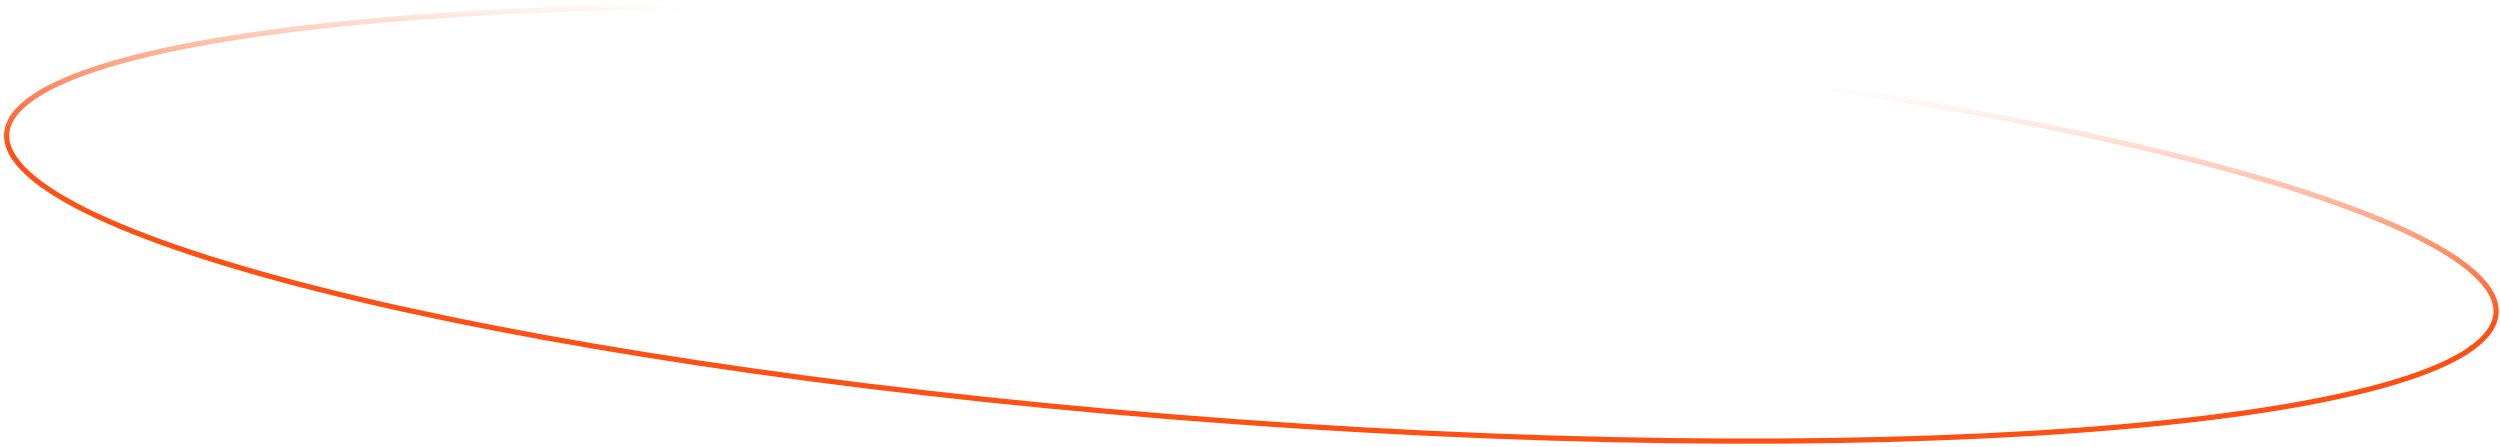 <svg width="481" height="86" viewBox="0 0 481 86" fill="none" xmlns="http://www.w3.org/2000/svg">
<path d="M243.523 4.842C309.77 9.63 369.422 18.289 412.309 28.415C433.757 33.479 450.99 38.905 462.753 44.386C468.637 47.128 473.125 49.871 476.086 52.57C479.054 55.275 480.413 57.864 480.236 60.307C480.059 62.75 478.343 65.117 475.016 67.367C471.698 69.612 466.863 71.68 460.646 73.547C448.216 77.28 430.382 80.171 408.429 82.099C364.532 85.952 304.255 85.944 238.007 81.156C171.759 76.368 112.107 67.709 69.219 57.583C47.772 52.519 30.539 47.093 18.776 41.612C12.892 38.87 8.404 36.128 5.443 33.429C2.474 30.724 1.116 28.136 1.293 25.692C1.469 23.249 3.186 20.883 6.513 18.632C9.831 16.387 14.666 14.318 20.883 12.451C33.313 8.718 51.146 5.827 73.099 3.899C116.997 0.046 177.275 0.054 243.523 4.842Z" stroke="url(#paint0_linear_227_3968)"/>
<defs>
<linearGradient id="paint0_linear_227_3968" x1="218.747" y1="43.941" x2="221.323" y2="7.43" gradientUnits="userSpaceOnUse">
<stop stop-color="#FF4F12"/>
<stop offset="1" stop-color="#FF4F12" stop-opacity="0"/>
</linearGradient>
</defs>
</svg>
